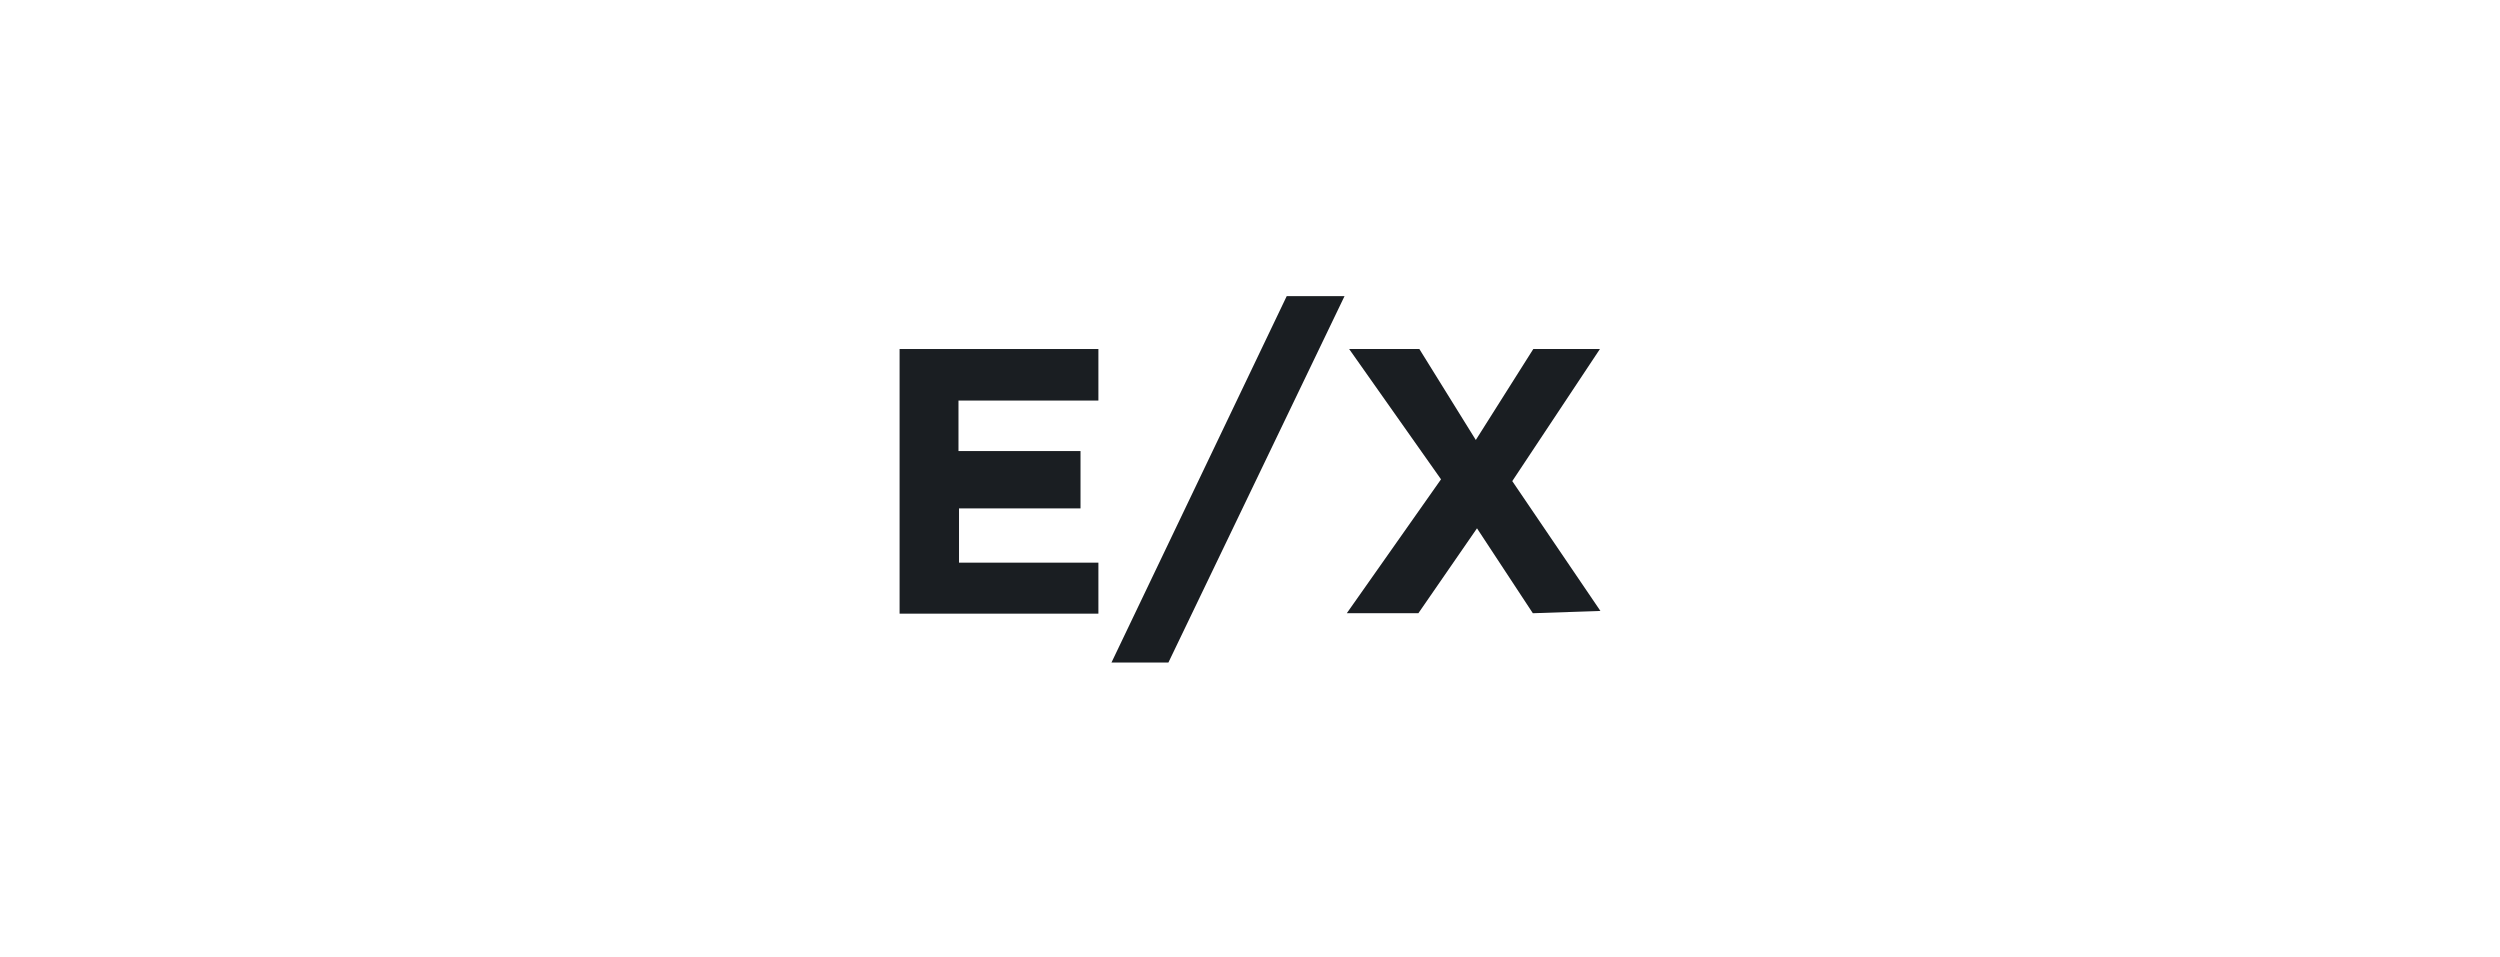 <svg width="175" height="67" viewBox="0 0 175 67" fill="none" xmlns="http://www.w3.org/2000/svg">
<path d="M62.971 24.431H76.888V28.039H67.094V31.574H75.636V35.588H67.131V39.386H76.888V42.956H62.971V24.431Z" fill="#1A1E22"/>
<path d="M77.804 46.375L90.07 20.73H94.117L81.789 46.375H77.804Z" fill="#1A1E22"/>
<path d="M94.44 24.431H99.355L103.307 30.799L107.331 24.431H111.995L105.859 33.678L112.029 42.765L107.299 42.926L103.39 36.982L99.286 42.926H94.275L100.871 33.552L94.44 24.431Z" fill="#1A1E22"/>
</svg>
